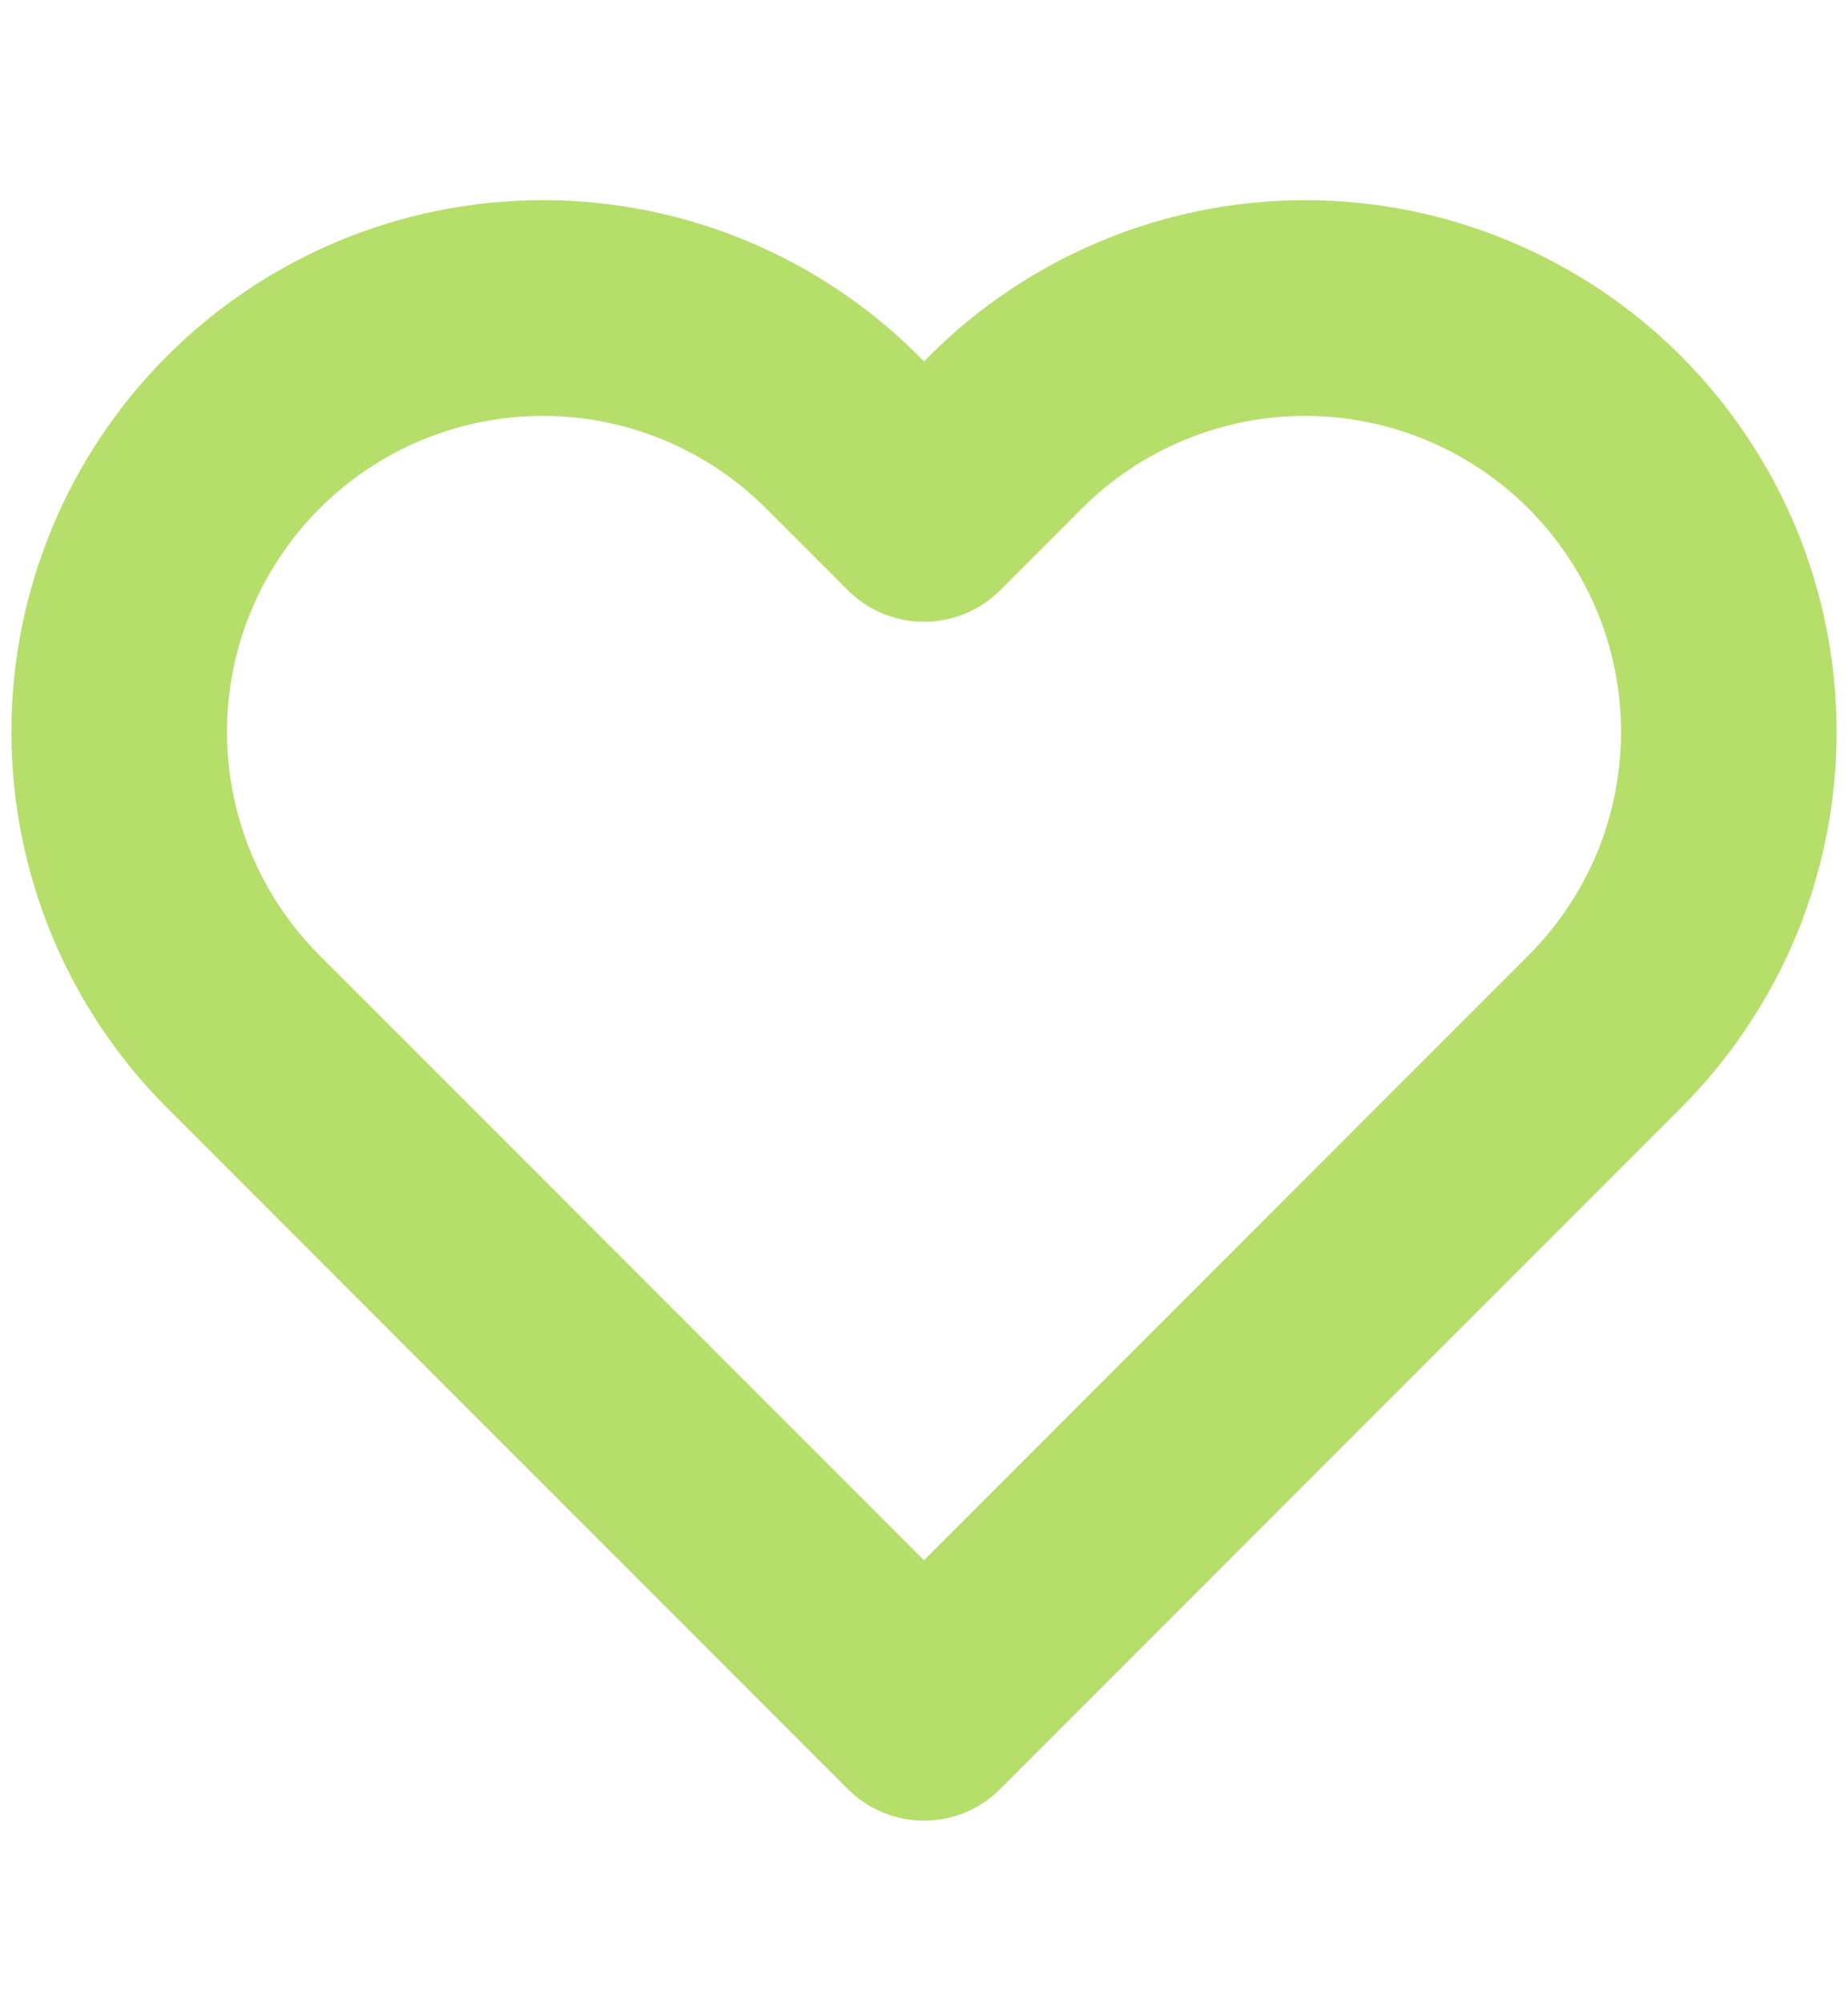 <svg width="12" height="13" viewBox="0 0 12 13" fill="none" xmlns="http://www.w3.org/2000/svg">
<path d="M10.42 2.805C10.165 2.55 9.861 2.347 9.528 2.209C9.194 2.07 8.836 1.999 8.475 1.999C8.114 1.999 7.756 2.07 7.422 2.209C7.089 2.347 6.785 2.55 6.53 2.805L6 3.335L5.47 2.805C4.954 2.289 4.255 1.999 3.525 1.999C2.795 1.999 2.096 2.289 1.58 2.805C1.064 3.321 0.774 4.02 0.774 4.75C0.774 5.48 1.064 6.179 1.58 6.695L2.11 7.225L6 11.115L9.89 7.225L10.42 6.695C10.675 6.44 10.878 6.136 11.017 5.803C11.155 5.469 11.226 5.111 11.226 4.75C11.226 4.389 11.155 4.031 11.017 3.697C10.878 3.364 10.675 3.06 10.42 2.805V2.805Z" stroke="#B6DE6B" stroke-width="1.4" stroke-linecap="round" stroke-linejoin="round"/>
</svg>
